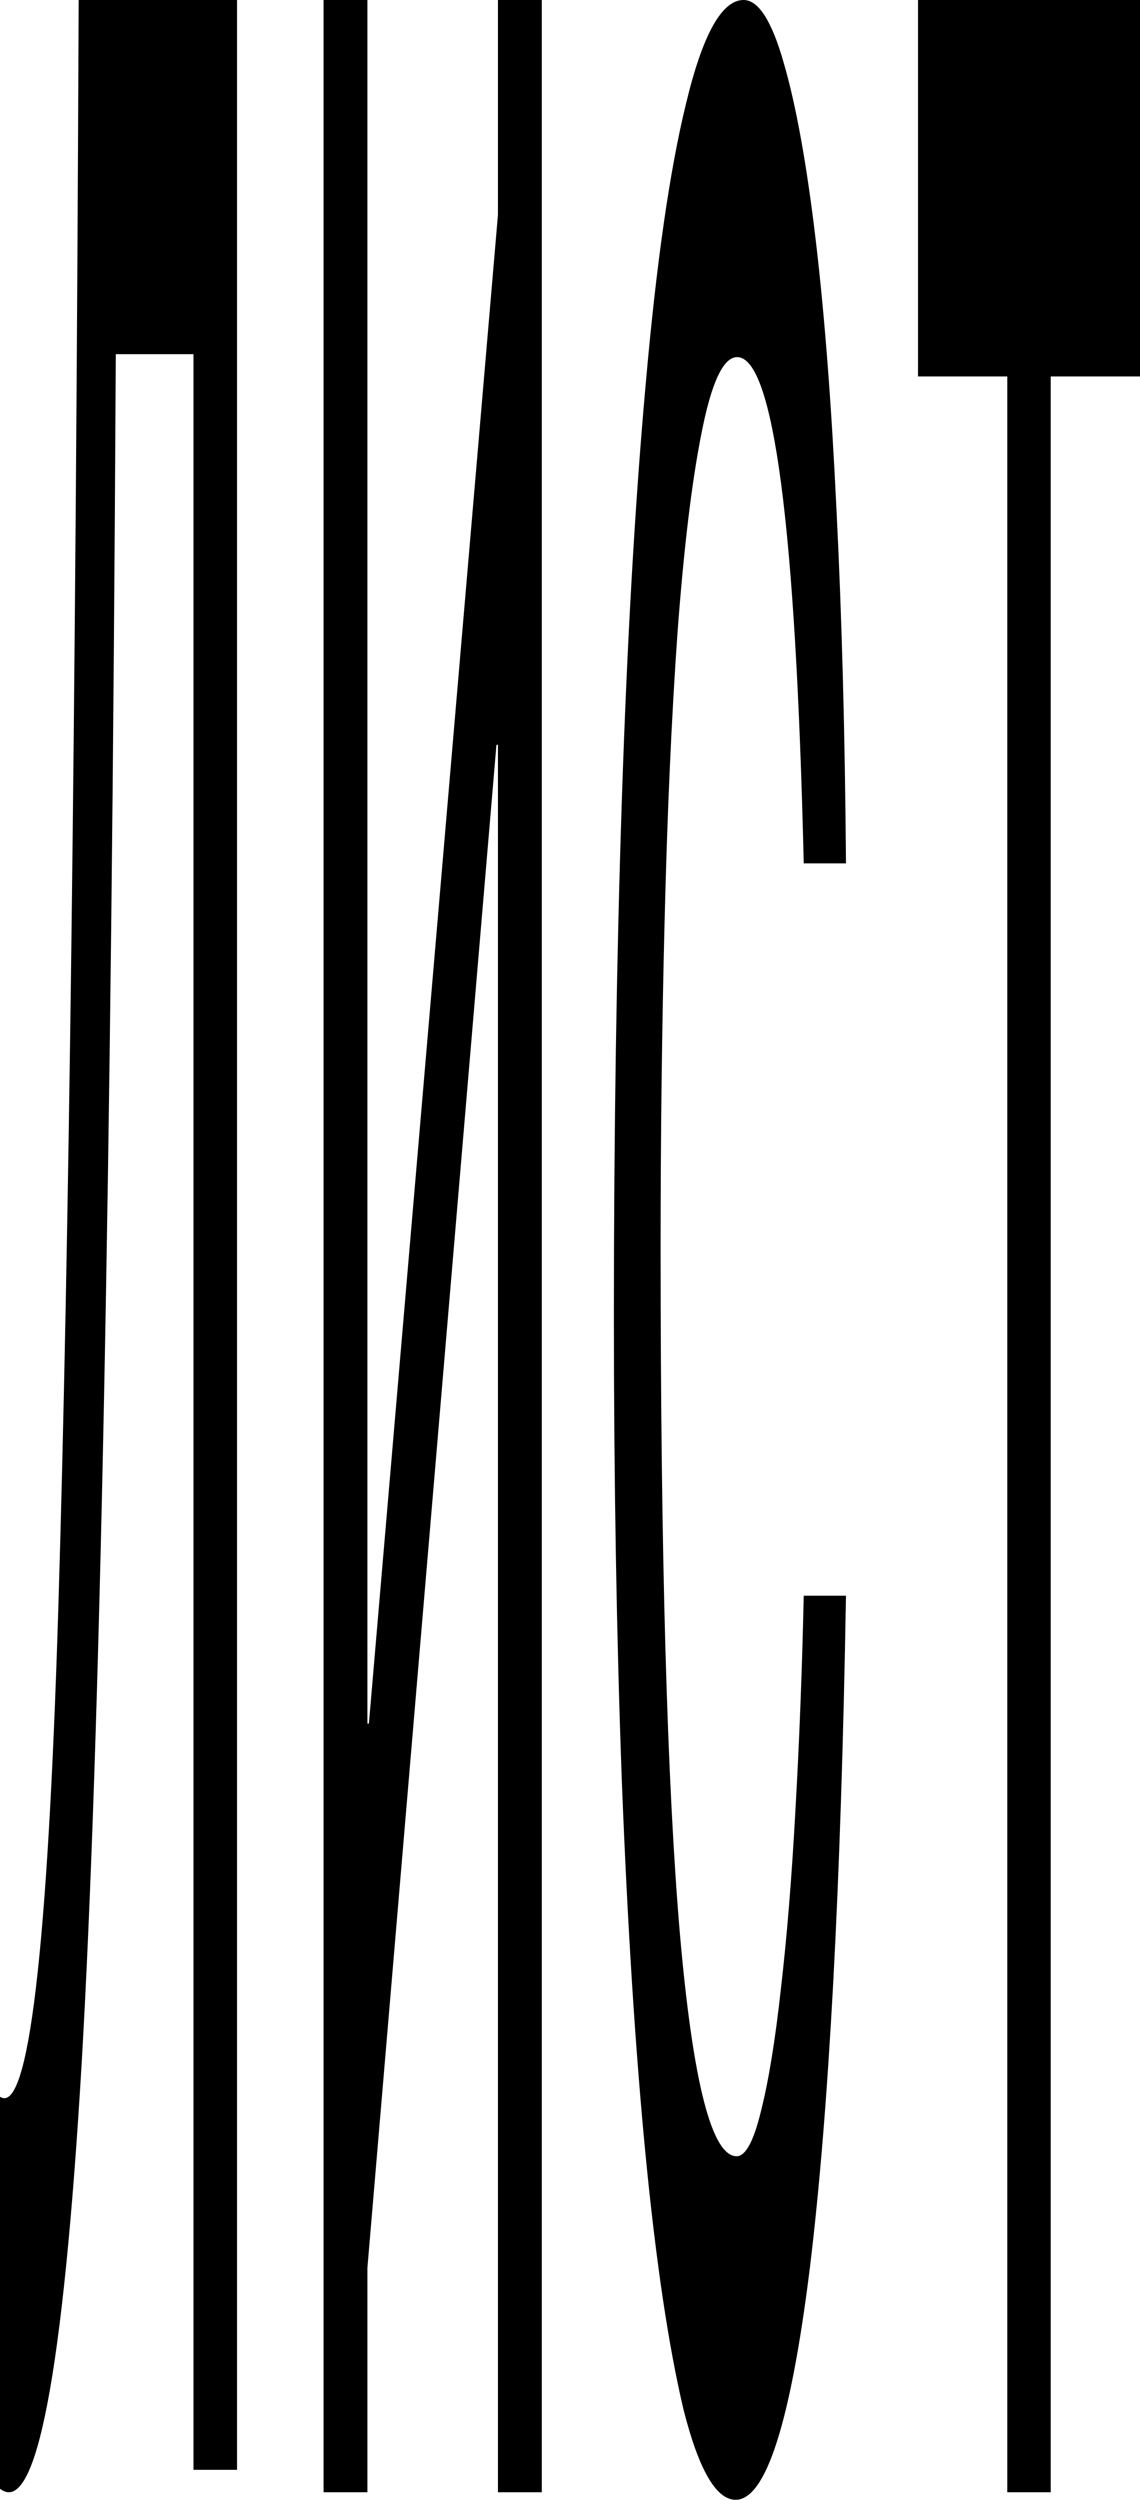 <svg width="303" height="664" viewBox="0 0 303 664" fill="none" xmlns="http://www.w3.org/2000/svg">
<path d="M267.731 99.996H244V0H303V99.996H279.269V662H267.731V99.996Z" fill="black"/>
<path d="M213.624 229.338C211.51 139.684 205.61 94.857 195.923 94.857C192.225 94.857 189.054 101.661 186.413 115.269C183.859 128.077 181.745 145.688 180.072 168.101C178.487 190.515 177.342 216.13 176.638 244.948C175.933 272.964 175.581 301.782 175.581 331.4C175.581 413.049 177.298 473.885 180.733 513.91C184.167 553.133 189.187 572.745 195.791 572.745C198.169 572.745 200.326 568.743 202.264 560.738C204.289 552.733 206.05 541.926 207.548 528.318C209.133 514.71 210.41 499.101 211.378 481.49C212.435 463.079 213.184 443.867 213.624 423.855H224.852C223.531 501.502 220.317 561.138 215.209 602.763C210.101 643.588 203.541 664 195.527 664C190.331 664 185.708 655.995 181.657 639.986C177.694 623.175 174.348 600.762 171.618 572.745C168.888 544.728 166.775 511.508 165.278 473.085C163.869 434.662 163.164 393.437 163.164 349.41C163.164 300.581 163.869 254.954 165.278 212.528C166.687 170.102 168.8 133.28 171.618 102.062C174.436 70.042 178.003 45.227 182.318 27.617C186.721 9.206 191.828 0 197.641 0C201.603 0 205.17 5.603 208.34 16.81C211.598 28.017 214.416 43.626 216.794 63.638C219.172 83.65 221.021 107.665 222.342 135.682C223.751 163.699 224.588 194.917 224.852 229.338H213.624Z" fill="black"/>
<path d="M132.347 662V197.839H131.95L97.653 602.395V662H86V0H97.653V457.82H98.05L132.347 57.069V0H144V662H132.347Z" fill="black"/>
<path d="M51.426 656.042V94.079H30.777C29.637 312.341 26.612 463.703 21.701 548.165C16.791 630.954 9.557 668.586 0 661.059V556.946C7.541 561.963 12.714 518.478 15.52 426.49C18.326 334.502 20.123 192.339 20.912 0H63V656.042H51.426Z" fill="black"/>
</svg>
